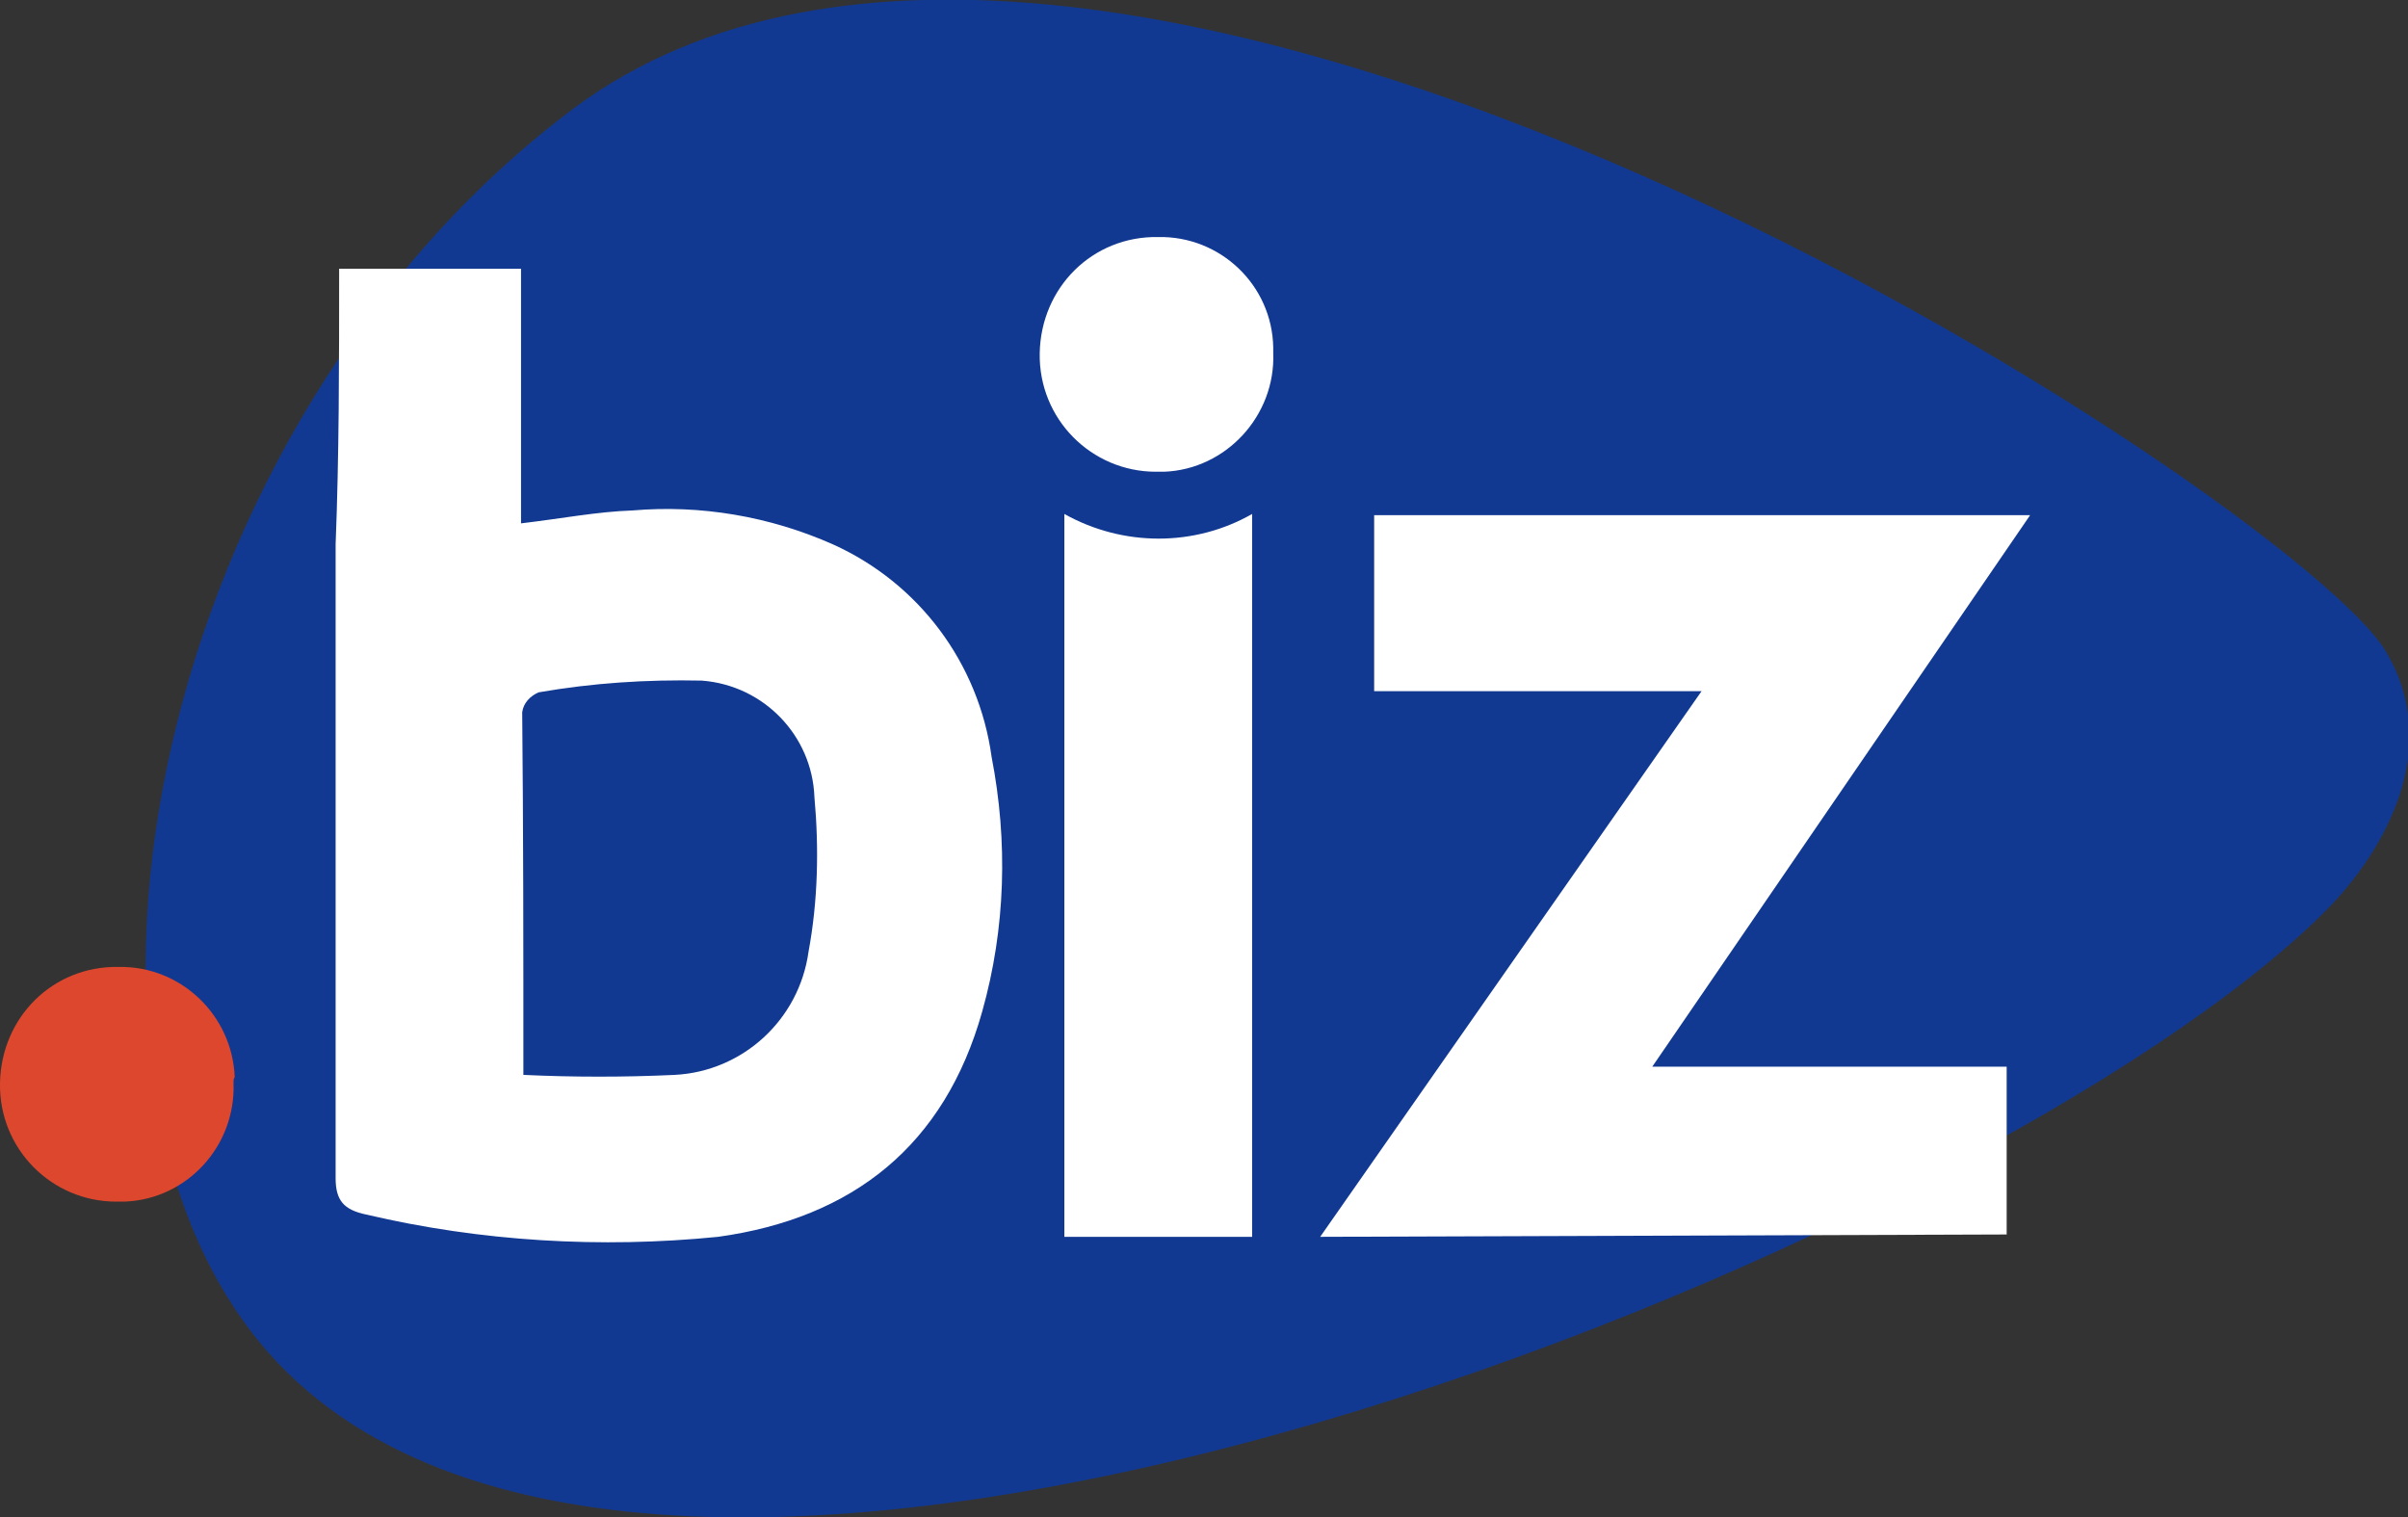 <?xml version="1.0" encoding="utf-8"?>
<!-- Generator: Adobe Illustrator 24.2.1, SVG Export Plug-In . SVG Version: 6.00 Build 0)  -->
<svg version="1.1" id="Layer_1" xmlns="http://www.w3.org/2000/svg" xmlns:xlink="http://www.w3.org/1999/xlink" x="0px"
	y="0px" viewBox="0 0 205.2 129.3" style="enable-background:new 0 0 205.2 129.3;" xml:space="preserve">
	<rect x="0" y="0" width="205.2" height="129.3" fill="#333333" stroke="none"/>
	<style type="text/css">
		.st0 {
			fill: #123992;
		}

		.st1 {
			fill: #dd472e;
		}

		.st2 {
			fill: #FFFFFF;
		}
	</style>
	<g id="iconBiz">
		<g id="Group_546">
			<path id="Path_1148" class="st0" d="M48.8,9.3c44.9-33.6,146.9,33.4,154.5,46.2c4.9,8.2,0,17-5.2,22.2
			C169.8,106,56.2,152.9,22.9,115.3C2.1,91.7,13,36.2,48.8,9.3z" />
			<path id="Path_1149" class="st1" d="M19.9,92.3c0.2,5.3-3.9,9.9-9.3,10.1c0,0,0,0,0,0H9.9c-5.5,0-10-4.5-9.9-10.1s4.5-10,10.1-9.9
			l0,0c5.3-0.1,9.7,4.1,9.9,9.4C19.9,91.9,19.9,92.1,19.9,92.3z" />
			<path id="Path_1150" class="st2" d="M28.9,22.9h15.5v21.7c3.4-0.4,6.5-1,9.5-1.1c5.8-0.5,11.7,0.5,17.1,2.9
			c7.3,3.3,12.4,10.1,13.5,18.1c1.4,7.2,1.2,14.6-0.8,21.7c-3.2,11.4-11,17.6-22.5,19.2c-10,1-20.2,0.4-30-1.9
			c-1.9-0.4-2.6-1.2-2.6-3.1v-54C28.9,38.8,28.9,31,28.9,22.9z M44.6,91.6c4.3,0.2,8.6,0.2,12.9,0c5.8-0.3,10.6-4.7,11.4-10.5
			c0.8-4.3,0.9-8.8,0.5-13.2c-0.2-5.2-4.3-9.5-9.6-9.9c-4.7-0.1-9.3,0.2-13.9,1c-0.7,0.3-1.3,0.9-1.4,1.7
			C44.6,70.7,44.6,80.7,44.6,91.6L44.6,91.6z" />
			<path id="Path_1151" class="st2" d="M171,105.2l-58.5,0.2L145,58.9h-27.9V43.9h55.9l-32.2,47H171V105.2z" />
			<path id="Path_1152" class="st2" d="M90.7,43.8c5,2.8,11.1,2.8,16,0v61.6h-16V43.8z" />
			<path id="Path_1153" class="st2" d="M108.5,30.1c0.2,5.3-4,9.9-9.3,10.1h-0.7c-5.5,0-10-4.5-9.9-10.1s4.5-10,10.1-9.9l0,0
			c5.3-0.1,9.7,4.1,9.8,9.4c0,0,0,0,0,0l0,0L108.5,30.1z" />
		</g>
	</g>
</svg>